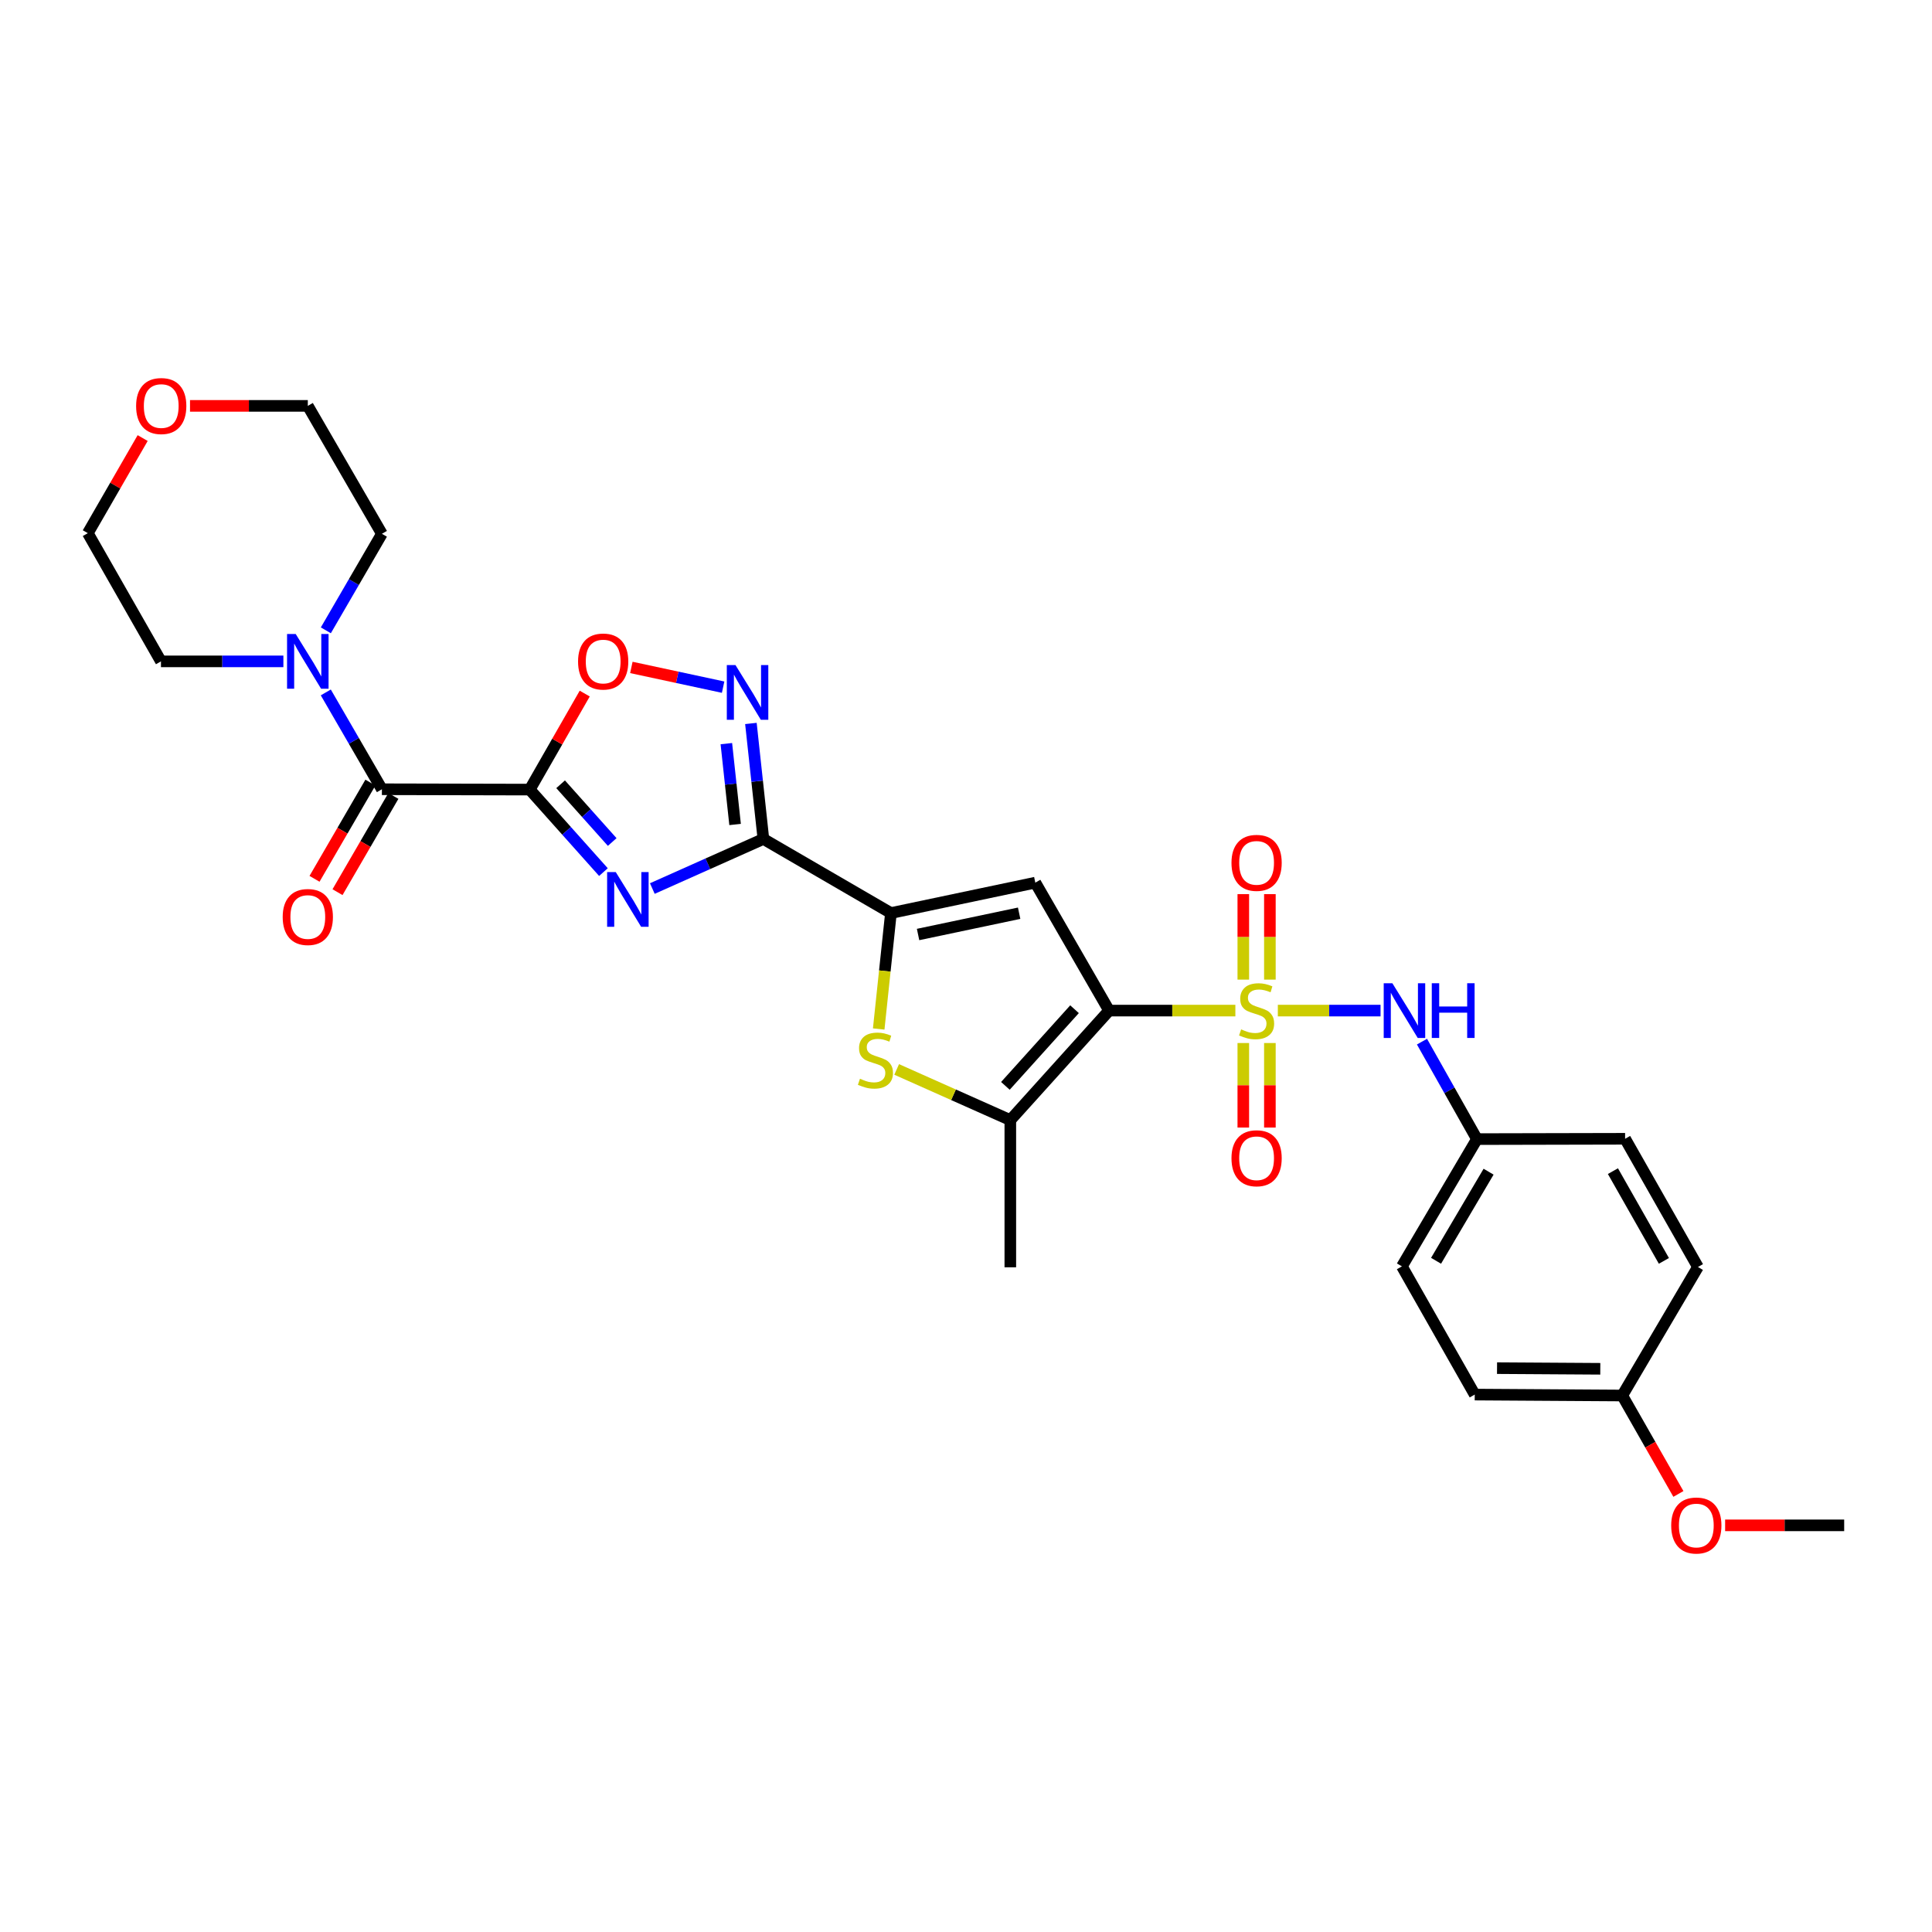 <?xml version='1.0' encoding='iso-8859-1'?>
<svg version='1.1' baseProfile='full'
              xmlns='http://www.w3.org/2000/svg'
                      xmlns:rdkit='http://www.rdkit.org/xml'
                      xmlns:xlink='http://www.w3.org/1999/xlink'
                  xml:space='preserve'
width='1000px' height='1000px' viewBox='0 0 1000 1000'>
<!-- END OF HEADER -->
<rect style='opacity:1.0;fill:#FFFFFF;stroke:none' width='1000' height='1000' x='0' y='0'> </rect>
<path class='bond-0' d='M 639.423,523.083 L 606.741,523.083' style='fill:none;fill-rule:evenodd;stroke:#CCCC00;stroke-width:6px;stroke-linecap:butt;stroke-linejoin:miter;stroke-opacity:1' />
<path class='bond-0' d='M 606.741,523.083 L 574.059,523.083' style='fill:none;fill-rule:evenodd;stroke:#000000;stroke-width:6px;stroke-linecap:butt;stroke-linejoin:miter;stroke-opacity:1' />
<path class='bond-11' d='M 661.405,523.083 L 687.987,523.083' style='fill:none;fill-rule:evenodd;stroke:#CCCC00;stroke-width:6px;stroke-linecap:butt;stroke-linejoin:miter;stroke-opacity:1' />
<path class='bond-11' d='M 687.987,523.083 L 714.569,523.083' style='fill:none;fill-rule:evenodd;stroke:#0000FF;stroke-width:6px;stroke-linecap:butt;stroke-linejoin:miter;stroke-opacity:1' />
<path class='bond-13' d='M 657.291,507.049 L 657.291,484.927' style='fill:none;fill-rule:evenodd;stroke:#CCCC00;stroke-width:6px;stroke-linecap:butt;stroke-linejoin:miter;stroke-opacity:1' />
<path class='bond-13' d='M 657.291,484.927 L 657.291,462.804' style='fill:none;fill-rule:evenodd;stroke:#FF0000;stroke-width:6px;stroke-linecap:butt;stroke-linejoin:miter;stroke-opacity:1' />
<path class='bond-13' d='M 643.533,507.049 L 643.533,484.927' style='fill:none;fill-rule:evenodd;stroke:#CCCC00;stroke-width:6px;stroke-linecap:butt;stroke-linejoin:miter;stroke-opacity:1' />
<path class='bond-13' d='M 643.533,484.927 L 643.533,462.804' style='fill:none;fill-rule:evenodd;stroke:#FF0000;stroke-width:6px;stroke-linecap:butt;stroke-linejoin:miter;stroke-opacity:1' />
<path class='bond-14' d='M 643.533,539.871 L 643.533,561.745' style='fill:none;fill-rule:evenodd;stroke:#CCCC00;stroke-width:6px;stroke-linecap:butt;stroke-linejoin:miter;stroke-opacity:1' />
<path class='bond-14' d='M 643.533,561.745 L 643.533,583.619' style='fill:none;fill-rule:evenodd;stroke:#FF0000;stroke-width:6px;stroke-linecap:butt;stroke-linejoin:miter;stroke-opacity:1' />
<path class='bond-14' d='M 657.291,539.871 L 657.291,561.745' style='fill:none;fill-rule:evenodd;stroke:#CCCC00;stroke-width:6px;stroke-linecap:butt;stroke-linejoin:miter;stroke-opacity:1' />
<path class='bond-14' d='M 657.291,561.745 L 657.291,583.619' style='fill:none;fill-rule:evenodd;stroke:#FF0000;stroke-width:6px;stroke-linecap:butt;stroke-linejoin:miter;stroke-opacity:1' />
<path class='bond-4' d='M 574.059,523.083 L 535.879,456.858' style='fill:none;fill-rule:evenodd;stroke:#000000;stroke-width:6px;stroke-linecap:butt;stroke-linejoin:miter;stroke-opacity:1' />
<path class='bond-6' d='M 574.059,523.083 L 522.939,579.76' style='fill:none;fill-rule:evenodd;stroke:#000000;stroke-width:6px;stroke-linecap:butt;stroke-linejoin:miter;stroke-opacity:1' />
<path class='bond-6' d='M 556.175,522.369 L 520.39,562.044' style='fill:none;fill-rule:evenodd;stroke:#000000;stroke-width:6px;stroke-linecap:butt;stroke-linejoin:miter;stroke-opacity:1' />
<path class='bond-1' d='M 274.191,408.695 L 293.264,430.047' style='fill:none;fill-rule:evenodd;stroke:#000000;stroke-width:6px;stroke-linecap:butt;stroke-linejoin:miter;stroke-opacity:1' />
<path class='bond-1' d='M 293.264,430.047 L 312.337,451.399' style='fill:none;fill-rule:evenodd;stroke:#0000FF;stroke-width:6px;stroke-linecap:butt;stroke-linejoin:miter;stroke-opacity:1' />
<path class='bond-1' d='M 290.174,405.935 L 303.525,420.881' style='fill:none;fill-rule:evenodd;stroke:#000000;stroke-width:6px;stroke-linecap:butt;stroke-linejoin:miter;stroke-opacity:1' />
<path class='bond-1' d='M 303.525,420.881 L 316.876,435.828' style='fill:none;fill-rule:evenodd;stroke:#0000FF;stroke-width:6px;stroke-linecap:butt;stroke-linejoin:miter;stroke-opacity:1' />
<path class='bond-9' d='M 274.191,408.695 L 197.67,408.519' style='fill:none;fill-rule:evenodd;stroke:#000000;stroke-width:6px;stroke-linecap:butt;stroke-linejoin:miter;stroke-opacity:1' />
<path class='bond-32' d='M 274.191,408.695 L 288.423,383.846' style='fill:none;fill-rule:evenodd;stroke:#000000;stroke-width:6px;stroke-linecap:butt;stroke-linejoin:miter;stroke-opacity:1' />
<path class='bond-32' d='M 288.423,383.846 L 302.654,358.997' style='fill:none;fill-rule:evenodd;stroke:#FF0000;stroke-width:6px;stroke-linecap:butt;stroke-linejoin:miter;stroke-opacity:1' />
<path class='bond-2' d='M 337.644,459.906 L 366.386,447.077' style='fill:none;fill-rule:evenodd;stroke:#0000FF;stroke-width:6px;stroke-linecap:butt;stroke-linejoin:miter;stroke-opacity:1' />
<path class='bond-2' d='M 366.386,447.077 L 395.129,434.248' style='fill:none;fill-rule:evenodd;stroke:#000000;stroke-width:6px;stroke-linecap:butt;stroke-linejoin:miter;stroke-opacity:1' />
<path class='bond-3' d='M 395.129,434.248 L 461.147,472.596' style='fill:none;fill-rule:evenodd;stroke:#000000;stroke-width:6px;stroke-linecap:butt;stroke-linejoin:miter;stroke-opacity:1' />
<path class='bond-8' d='M 395.129,434.248 L 391.9,404.354' style='fill:none;fill-rule:evenodd;stroke:#000000;stroke-width:6px;stroke-linecap:butt;stroke-linejoin:miter;stroke-opacity:1' />
<path class='bond-8' d='M 391.9,404.354 L 388.671,374.46' style='fill:none;fill-rule:evenodd;stroke:#0000FF;stroke-width:6px;stroke-linecap:butt;stroke-linejoin:miter;stroke-opacity:1' />
<path class='bond-8' d='M 380.481,426.757 L 378.221,405.831' style='fill:none;fill-rule:evenodd;stroke:#000000;stroke-width:6px;stroke-linecap:butt;stroke-linejoin:miter;stroke-opacity:1' />
<path class='bond-8' d='M 378.221,405.831 L 375.96,384.906' style='fill:none;fill-rule:evenodd;stroke:#0000FF;stroke-width:6px;stroke-linecap:butt;stroke-linejoin:miter;stroke-opacity:1' />
<path class='bond-5' d='M 535.879,456.858 L 461.147,472.596' style='fill:none;fill-rule:evenodd;stroke:#000000;stroke-width:6px;stroke-linecap:butt;stroke-linejoin:miter;stroke-opacity:1' />
<path class='bond-5' d='M 527.505,472.682 L 475.192,483.699' style='fill:none;fill-rule:evenodd;stroke:#000000;stroke-width:6px;stroke-linecap:butt;stroke-linejoin:miter;stroke-opacity:1' />
<path class='bond-30' d='M 461.147,472.596 L 457.98,502.6' style='fill:none;fill-rule:evenodd;stroke:#000000;stroke-width:6px;stroke-linecap:butt;stroke-linejoin:miter;stroke-opacity:1' />
<path class='bond-30' d='M 457.98,502.6 L 454.814,532.604' style='fill:none;fill-rule:evenodd;stroke:#CCCC00;stroke-width:6px;stroke-linecap:butt;stroke-linejoin:miter;stroke-opacity:1' />
<path class='bond-7' d='M 522.939,579.76 L 493.526,566.648' style='fill:none;fill-rule:evenodd;stroke:#000000;stroke-width:6px;stroke-linecap:butt;stroke-linejoin:miter;stroke-opacity:1' />
<path class='bond-7' d='M 493.526,566.648 L 464.112,553.535' style='fill:none;fill-rule:evenodd;stroke:#CCCC00;stroke-width:6px;stroke-linecap:butt;stroke-linejoin:miter;stroke-opacity:1' />
<path class='bond-19' d='M 522.939,579.76 L 522.939,655.952' style='fill:none;fill-rule:evenodd;stroke:#000000;stroke-width:6px;stroke-linecap:butt;stroke-linejoin:miter;stroke-opacity:1' />
<path class='bond-10' d='M 374.284,355.672 L 350.537,350.567' style='fill:none;fill-rule:evenodd;stroke:#0000FF;stroke-width:6px;stroke-linecap:butt;stroke-linejoin:miter;stroke-opacity:1' />
<path class='bond-10' d='M 350.537,350.567 L 326.79,345.462' style='fill:none;fill-rule:evenodd;stroke:#FF0000;stroke-width:6px;stroke-linecap:butt;stroke-linejoin:miter;stroke-opacity:1' />
<path class='bond-12' d='M 197.67,408.519 L 183.152,383.459' style='fill:none;fill-rule:evenodd;stroke:#000000;stroke-width:6px;stroke-linecap:butt;stroke-linejoin:miter;stroke-opacity:1' />
<path class='bond-12' d='M 183.152,383.459 L 168.633,358.398' style='fill:none;fill-rule:evenodd;stroke:#0000FF;stroke-width:6px;stroke-linecap:butt;stroke-linejoin:miter;stroke-opacity:1' />
<path class='bond-15' d='M 191.721,405.065 L 177.259,429.971' style='fill:none;fill-rule:evenodd;stroke:#000000;stroke-width:6px;stroke-linecap:butt;stroke-linejoin:miter;stroke-opacity:1' />
<path class='bond-15' d='M 177.259,429.971 L 162.797,454.877' style='fill:none;fill-rule:evenodd;stroke:#FF0000;stroke-width:6px;stroke-linecap:butt;stroke-linejoin:miter;stroke-opacity:1' />
<path class='bond-15' d='M 203.619,411.974 L 189.157,436.88' style='fill:none;fill-rule:evenodd;stroke:#000000;stroke-width:6px;stroke-linecap:butt;stroke-linejoin:miter;stroke-opacity:1' />
<path class='bond-15' d='M 189.157,436.88 L 174.695,461.786' style='fill:none;fill-rule:evenodd;stroke:#FF0000;stroke-width:6px;stroke-linecap:butt;stroke-linejoin:miter;stroke-opacity:1' />
<path class='bond-17' d='M 736.011,539.152 L 750.237,564.375' style='fill:none;fill-rule:evenodd;stroke:#0000FF;stroke-width:6px;stroke-linecap:butt;stroke-linejoin:miter;stroke-opacity:1' />
<path class='bond-17' d='M 750.237,564.375 L 764.463,589.598' style='fill:none;fill-rule:evenodd;stroke:#000000;stroke-width:6px;stroke-linecap:butt;stroke-linejoin:miter;stroke-opacity:1' />
<path class='bond-24' d='M 146.682,342.325 L 114.998,342.325' style='fill:none;fill-rule:evenodd;stroke:#0000FF;stroke-width:6px;stroke-linecap:butt;stroke-linejoin:miter;stroke-opacity:1' />
<path class='bond-24' d='M 114.998,342.325 L 83.314,342.325' style='fill:none;fill-rule:evenodd;stroke:#000000;stroke-width:6px;stroke-linecap:butt;stroke-linejoin:miter;stroke-opacity:1' />
<path class='bond-25' d='M 168.654,326.256 L 183.162,301.274' style='fill:none;fill-rule:evenodd;stroke:#0000FF;stroke-width:6px;stroke-linecap:butt;stroke-linejoin:miter;stroke-opacity:1' />
<path class='bond-25' d='M 183.162,301.274 L 197.67,276.292' style='fill:none;fill-rule:evenodd;stroke:#000000;stroke-width:6px;stroke-linecap:butt;stroke-linejoin:miter;stroke-opacity:1' />
<path class='bond-16' d='M 98.348,210.082 L 128.835,210.082' style='fill:none;fill-rule:evenodd;stroke:#FF0000;stroke-width:6px;stroke-linecap:butt;stroke-linejoin:miter;stroke-opacity:1' />
<path class='bond-16' d='M 128.835,210.082 L 159.322,210.082' style='fill:none;fill-rule:evenodd;stroke:#000000;stroke-width:6px;stroke-linecap:butt;stroke-linejoin:miter;stroke-opacity:1' />
<path class='bond-33' d='M 73.842,226.744 L 59.648,251.353' style='fill:none;fill-rule:evenodd;stroke:#FF0000;stroke-width:6px;stroke-linecap:butt;stroke-linejoin:miter;stroke-opacity:1' />
<path class='bond-33' d='M 59.648,251.353 L 45.455,275.963' style='fill:none;fill-rule:evenodd;stroke:#000000;stroke-width:6px;stroke-linecap:butt;stroke-linejoin:miter;stroke-opacity:1' />
<path class='bond-20' d='M 764.463,589.598 L 841.152,589.43' style='fill:none;fill-rule:evenodd;stroke:#000000;stroke-width:6px;stroke-linecap:butt;stroke-linejoin:miter;stroke-opacity:1' />
<path class='bond-21' d='M 764.463,589.598 L 725.626,655.471' style='fill:none;fill-rule:evenodd;stroke:#000000;stroke-width:6px;stroke-linecap:butt;stroke-linejoin:miter;stroke-opacity:1' />
<path class='bond-21' d='M 770.489,606.466 L 743.303,652.578' style='fill:none;fill-rule:evenodd;stroke:#000000;stroke-width:6px;stroke-linecap:butt;stroke-linejoin:miter;stroke-opacity:1' />
<path class='bond-18' d='M 839.677,722.315 L 763.324,721.833' style='fill:none;fill-rule:evenodd;stroke:#000000;stroke-width:6px;stroke-linecap:butt;stroke-linejoin:miter;stroke-opacity:1' />
<path class='bond-18' d='M 828.31,708.484 L 774.864,708.147' style='fill:none;fill-rule:evenodd;stroke:#000000;stroke-width:6px;stroke-linecap:butt;stroke-linejoin:miter;stroke-opacity:1' />
<path class='bond-26' d='M 839.677,722.315 L 854.207,747.789' style='fill:none;fill-rule:evenodd;stroke:#000000;stroke-width:6px;stroke-linecap:butt;stroke-linejoin:miter;stroke-opacity:1' />
<path class='bond-26' d='M 854.207,747.789 L 868.738,773.263' style='fill:none;fill-rule:evenodd;stroke:#FF0000;stroke-width:6px;stroke-linecap:butt;stroke-linejoin:miter;stroke-opacity:1' />
<path class='bond-31' d='M 839.677,722.315 L 878.85,655.792' style='fill:none;fill-rule:evenodd;stroke:#000000;stroke-width:6px;stroke-linecap:butt;stroke-linejoin:miter;stroke-opacity:1' />
<path class='bond-23' d='M 841.152,589.43 L 878.85,655.792' style='fill:none;fill-rule:evenodd;stroke:#000000;stroke-width:6px;stroke-linecap:butt;stroke-linejoin:miter;stroke-opacity:1' />
<path class='bond-23' d='M 834.843,606.18 L 861.232,652.633' style='fill:none;fill-rule:evenodd;stroke:#000000;stroke-width:6px;stroke-linecap:butt;stroke-linejoin:miter;stroke-opacity:1' />
<path class='bond-22' d='M 725.626,655.471 L 763.324,721.833' style='fill:none;fill-rule:evenodd;stroke:#000000;stroke-width:6px;stroke-linecap:butt;stroke-linejoin:miter;stroke-opacity:1' />
<path class='bond-28' d='M 83.314,342.325 L 45.455,275.963' style='fill:none;fill-rule:evenodd;stroke:#000000;stroke-width:6px;stroke-linecap:butt;stroke-linejoin:miter;stroke-opacity:1' />
<path class='bond-27' d='M 197.67,276.292 L 159.322,210.082' style='fill:none;fill-rule:evenodd;stroke:#000000;stroke-width:6px;stroke-linecap:butt;stroke-linejoin:miter;stroke-opacity:1' />
<path class='bond-29' d='M 892.923,789.518 L 923.734,789.518' style='fill:none;fill-rule:evenodd;stroke:#FF0000;stroke-width:6px;stroke-linecap:butt;stroke-linejoin:miter;stroke-opacity:1' />
<path class='bond-29' d='M 923.734,789.518 L 954.545,789.518' style='fill:none;fill-rule:evenodd;stroke:#000000;stroke-width:6px;stroke-linecap:butt;stroke-linejoin:miter;stroke-opacity:1' />
<path  class='atom-0' d='M 642.412 532.803
Q 642.732 532.923, 644.052 533.483
Q 645.372 534.043, 646.812 534.403
Q 648.292 534.723, 649.732 534.723
Q 652.412 534.723, 653.972 533.443
Q 655.532 532.123, 655.532 529.843
Q 655.532 528.283, 654.732 527.323
Q 653.972 526.363, 652.772 525.843
Q 651.572 525.323, 649.572 524.723
Q 647.052 523.963, 645.532 523.243
Q 644.052 522.523, 642.972 521.003
Q 641.932 519.483, 641.932 516.923
Q 641.932 513.363, 644.332 511.163
Q 646.772 508.963, 651.572 508.963
Q 654.852 508.963, 658.572 510.523
L 657.652 513.603
Q 654.252 512.203, 651.692 512.203
Q 648.932 512.203, 647.412 513.363
Q 645.892 514.483, 645.932 516.443
Q 645.932 517.963, 646.692 518.883
Q 647.492 519.803, 648.612 520.323
Q 649.772 520.843, 651.692 521.443
Q 654.252 522.243, 655.772 523.043
Q 657.292 523.843, 658.372 525.483
Q 659.492 527.083, 659.492 529.843
Q 659.492 533.763, 656.852 535.883
Q 654.252 537.963, 649.892 537.963
Q 647.372 537.963, 645.452 537.403
Q 643.572 536.883, 641.332 535.963
L 642.412 532.803
' fill='#CCCC00'/>
<path  class='atom-3' d='M 318.723 451.396
L 328.003 466.396
Q 328.923 467.876, 330.403 470.556
Q 331.883 473.236, 331.963 473.396
L 331.963 451.396
L 335.723 451.396
L 335.723 479.716
L 331.843 479.716
L 321.883 463.316
Q 320.723 461.396, 319.483 459.196
Q 318.283 456.996, 317.923 456.316
L 317.923 479.716
L 314.243 479.716
L 314.243 451.396
L 318.723 451.396
' fill='#0000FF'/>
<path  class='atom-8' d='M 445.121 558.355
Q 445.441 558.475, 446.761 559.035
Q 448.081 559.595, 449.521 559.955
Q 451.001 560.275, 452.441 560.275
Q 455.121 560.275, 456.681 558.995
Q 458.241 557.675, 458.241 555.395
Q 458.241 553.835, 457.441 552.875
Q 456.681 551.915, 455.481 551.395
Q 454.281 550.875, 452.281 550.275
Q 449.761 549.515, 448.241 548.795
Q 446.761 548.075, 445.681 546.555
Q 444.641 545.035, 444.641 542.475
Q 444.641 538.915, 447.041 536.715
Q 449.481 534.515, 454.281 534.515
Q 457.561 534.515, 461.281 536.075
L 460.361 539.155
Q 456.961 537.755, 454.401 537.755
Q 451.641 537.755, 450.121 538.915
Q 448.601 540.035, 448.641 541.995
Q 448.641 543.515, 449.401 544.435
Q 450.201 545.355, 451.321 545.875
Q 452.481 546.395, 454.401 546.995
Q 456.961 547.795, 458.481 548.595
Q 460.001 549.395, 461.081 551.035
Q 462.201 552.635, 462.201 555.395
Q 462.201 559.315, 459.561 561.435
Q 456.961 563.515, 452.601 563.515
Q 450.081 563.515, 448.161 562.955
Q 446.281 562.435, 444.041 561.515
L 445.121 558.355
' fill='#CCCC00'/>
<path  class='atom-9' d='M 380.675 344.232
L 389.955 359.232
Q 390.875 360.712, 392.355 363.392
Q 393.835 366.072, 393.915 366.232
L 393.915 344.232
L 397.675 344.232
L 397.675 372.552
L 393.795 372.552
L 383.835 356.152
Q 382.675 354.232, 381.435 352.032
Q 380.235 349.832, 379.875 349.152
L 379.875 372.552
L 376.195 372.552
L 376.195 344.232
L 380.675 344.232
' fill='#0000FF'/>
<path  class='atom-11' d='M 299.203 342.405
Q 299.203 335.605, 302.563 331.805
Q 305.923 328.005, 312.203 328.005
Q 318.483 328.005, 321.843 331.805
Q 325.203 335.605, 325.203 342.405
Q 325.203 349.285, 321.803 353.205
Q 318.403 357.085, 312.203 357.085
Q 305.963 357.085, 302.563 353.205
Q 299.203 349.325, 299.203 342.405
M 312.203 353.885
Q 316.523 353.885, 318.843 351.005
Q 321.203 348.085, 321.203 342.405
Q 321.203 336.845, 318.843 334.045
Q 316.523 331.205, 312.203 331.205
Q 307.883 331.205, 305.523 334.005
Q 303.203 336.805, 303.203 342.405
Q 303.203 348.125, 305.523 351.005
Q 307.883 353.885, 312.203 353.885
' fill='#FF0000'/>
<path  class='atom-12' d='M 720.688 508.923
L 729.968 523.923
Q 730.888 525.403, 732.368 528.083
Q 733.848 530.763, 733.928 530.923
L 733.928 508.923
L 737.688 508.923
L 737.688 537.243
L 733.808 537.243
L 723.848 520.843
Q 722.688 518.923, 721.448 516.723
Q 720.248 514.523, 719.888 513.843
L 719.888 537.243
L 716.208 537.243
L 716.208 508.923
L 720.688 508.923
' fill='#0000FF'/>
<path  class='atom-12' d='M 741.088 508.923
L 744.928 508.923
L 744.928 520.963
L 759.408 520.963
L 759.408 508.923
L 763.248 508.923
L 763.248 537.243
L 759.408 537.243
L 759.408 524.163
L 744.928 524.163
L 744.928 537.243
L 741.088 537.243
L 741.088 508.923
' fill='#0000FF'/>
<path  class='atom-13' d='M 153.062 328.165
L 162.342 343.165
Q 163.262 344.645, 164.742 347.325
Q 166.222 350.005, 166.302 350.165
L 166.302 328.165
L 170.062 328.165
L 170.062 356.485
L 166.182 356.485
L 156.222 340.085
Q 155.062 338.165, 153.822 335.965
Q 152.622 333.765, 152.262 333.085
L 152.262 356.485
L 148.582 356.485
L 148.582 328.165
L 153.062 328.165
' fill='#0000FF'/>
<path  class='atom-14' d='M 637.412 446.611
Q 637.412 439.811, 640.772 436.011
Q 644.132 432.211, 650.412 432.211
Q 656.692 432.211, 660.052 436.011
Q 663.412 439.811, 663.412 446.611
Q 663.412 453.491, 660.012 457.411
Q 656.612 461.291, 650.412 461.291
Q 644.172 461.291, 640.772 457.411
Q 637.412 453.531, 637.412 446.611
M 650.412 458.091
Q 654.732 458.091, 657.052 455.211
Q 659.412 452.291, 659.412 446.611
Q 659.412 441.051, 657.052 438.251
Q 654.732 435.411, 650.412 435.411
Q 646.092 435.411, 643.732 438.211
Q 641.412 441.011, 641.412 446.611
Q 641.412 452.331, 643.732 455.211
Q 646.092 458.091, 650.412 458.091
' fill='#FF0000'/>
<path  class='atom-15' d='M 637.412 599.507
Q 637.412 592.707, 640.772 588.907
Q 644.132 585.107, 650.412 585.107
Q 656.692 585.107, 660.052 588.907
Q 663.412 592.707, 663.412 599.507
Q 663.412 606.387, 660.012 610.307
Q 656.612 614.187, 650.412 614.187
Q 644.172 614.187, 640.772 610.307
Q 637.412 606.427, 637.412 599.507
M 650.412 610.987
Q 654.732 610.987, 657.052 608.107
Q 659.412 605.187, 659.412 599.507
Q 659.412 593.947, 657.052 591.147
Q 654.732 588.307, 650.412 588.307
Q 646.092 588.307, 643.732 591.107
Q 641.412 593.907, 641.412 599.507
Q 641.412 605.227, 643.732 608.107
Q 646.092 610.987, 650.412 610.987
' fill='#FF0000'/>
<path  class='atom-16' d='M 146.322 474.641
Q 146.322 467.841, 149.682 464.041
Q 153.042 460.241, 159.322 460.241
Q 165.602 460.241, 168.962 464.041
Q 172.322 467.841, 172.322 474.641
Q 172.322 481.521, 168.922 485.441
Q 165.522 489.321, 159.322 489.321
Q 153.082 489.321, 149.682 485.441
Q 146.322 481.561, 146.322 474.641
M 159.322 486.121
Q 163.642 486.121, 165.962 483.241
Q 168.322 480.321, 168.322 474.641
Q 168.322 469.081, 165.962 466.281
Q 163.642 463.441, 159.322 463.441
Q 155.002 463.441, 152.642 466.241
Q 150.322 469.041, 150.322 474.641
Q 150.322 480.361, 152.642 483.241
Q 155.002 486.121, 159.322 486.121
' fill='#FF0000'/>
<path  class='atom-17' d='M 70.451 210.162
Q 70.451 203.362, 73.811 199.562
Q 77.171 195.762, 83.451 195.762
Q 89.731 195.762, 93.091 199.562
Q 96.451 203.362, 96.451 210.162
Q 96.451 217.042, 93.051 220.962
Q 89.651 224.842, 83.451 224.842
Q 77.211 224.842, 73.811 220.962
Q 70.451 217.082, 70.451 210.162
M 83.451 221.642
Q 87.771 221.642, 90.091 218.762
Q 92.451 215.842, 92.451 210.162
Q 92.451 204.602, 90.091 201.802
Q 87.771 198.962, 83.451 198.962
Q 79.131 198.962, 76.771 201.762
Q 74.451 204.562, 74.451 210.162
Q 74.451 215.882, 76.771 218.762
Q 79.131 221.642, 83.451 221.642
' fill='#FF0000'/>
<path  class='atom-27' d='M 865.009 789.598
Q 865.009 782.798, 868.369 778.998
Q 871.729 775.198, 878.009 775.198
Q 884.289 775.198, 887.649 778.998
Q 891.009 782.798, 891.009 789.598
Q 891.009 796.478, 887.609 800.398
Q 884.209 804.278, 878.009 804.278
Q 871.769 804.278, 868.369 800.398
Q 865.009 796.518, 865.009 789.598
M 878.009 801.078
Q 882.329 801.078, 884.649 798.198
Q 887.009 795.278, 887.009 789.598
Q 887.009 784.038, 884.649 781.238
Q 882.329 778.398, 878.009 778.398
Q 873.689 778.398, 871.329 781.198
Q 869.009 783.998, 869.009 789.598
Q 869.009 795.318, 871.329 798.198
Q 873.689 801.078, 878.009 801.078
' fill='#FF0000'/>
</svg>
